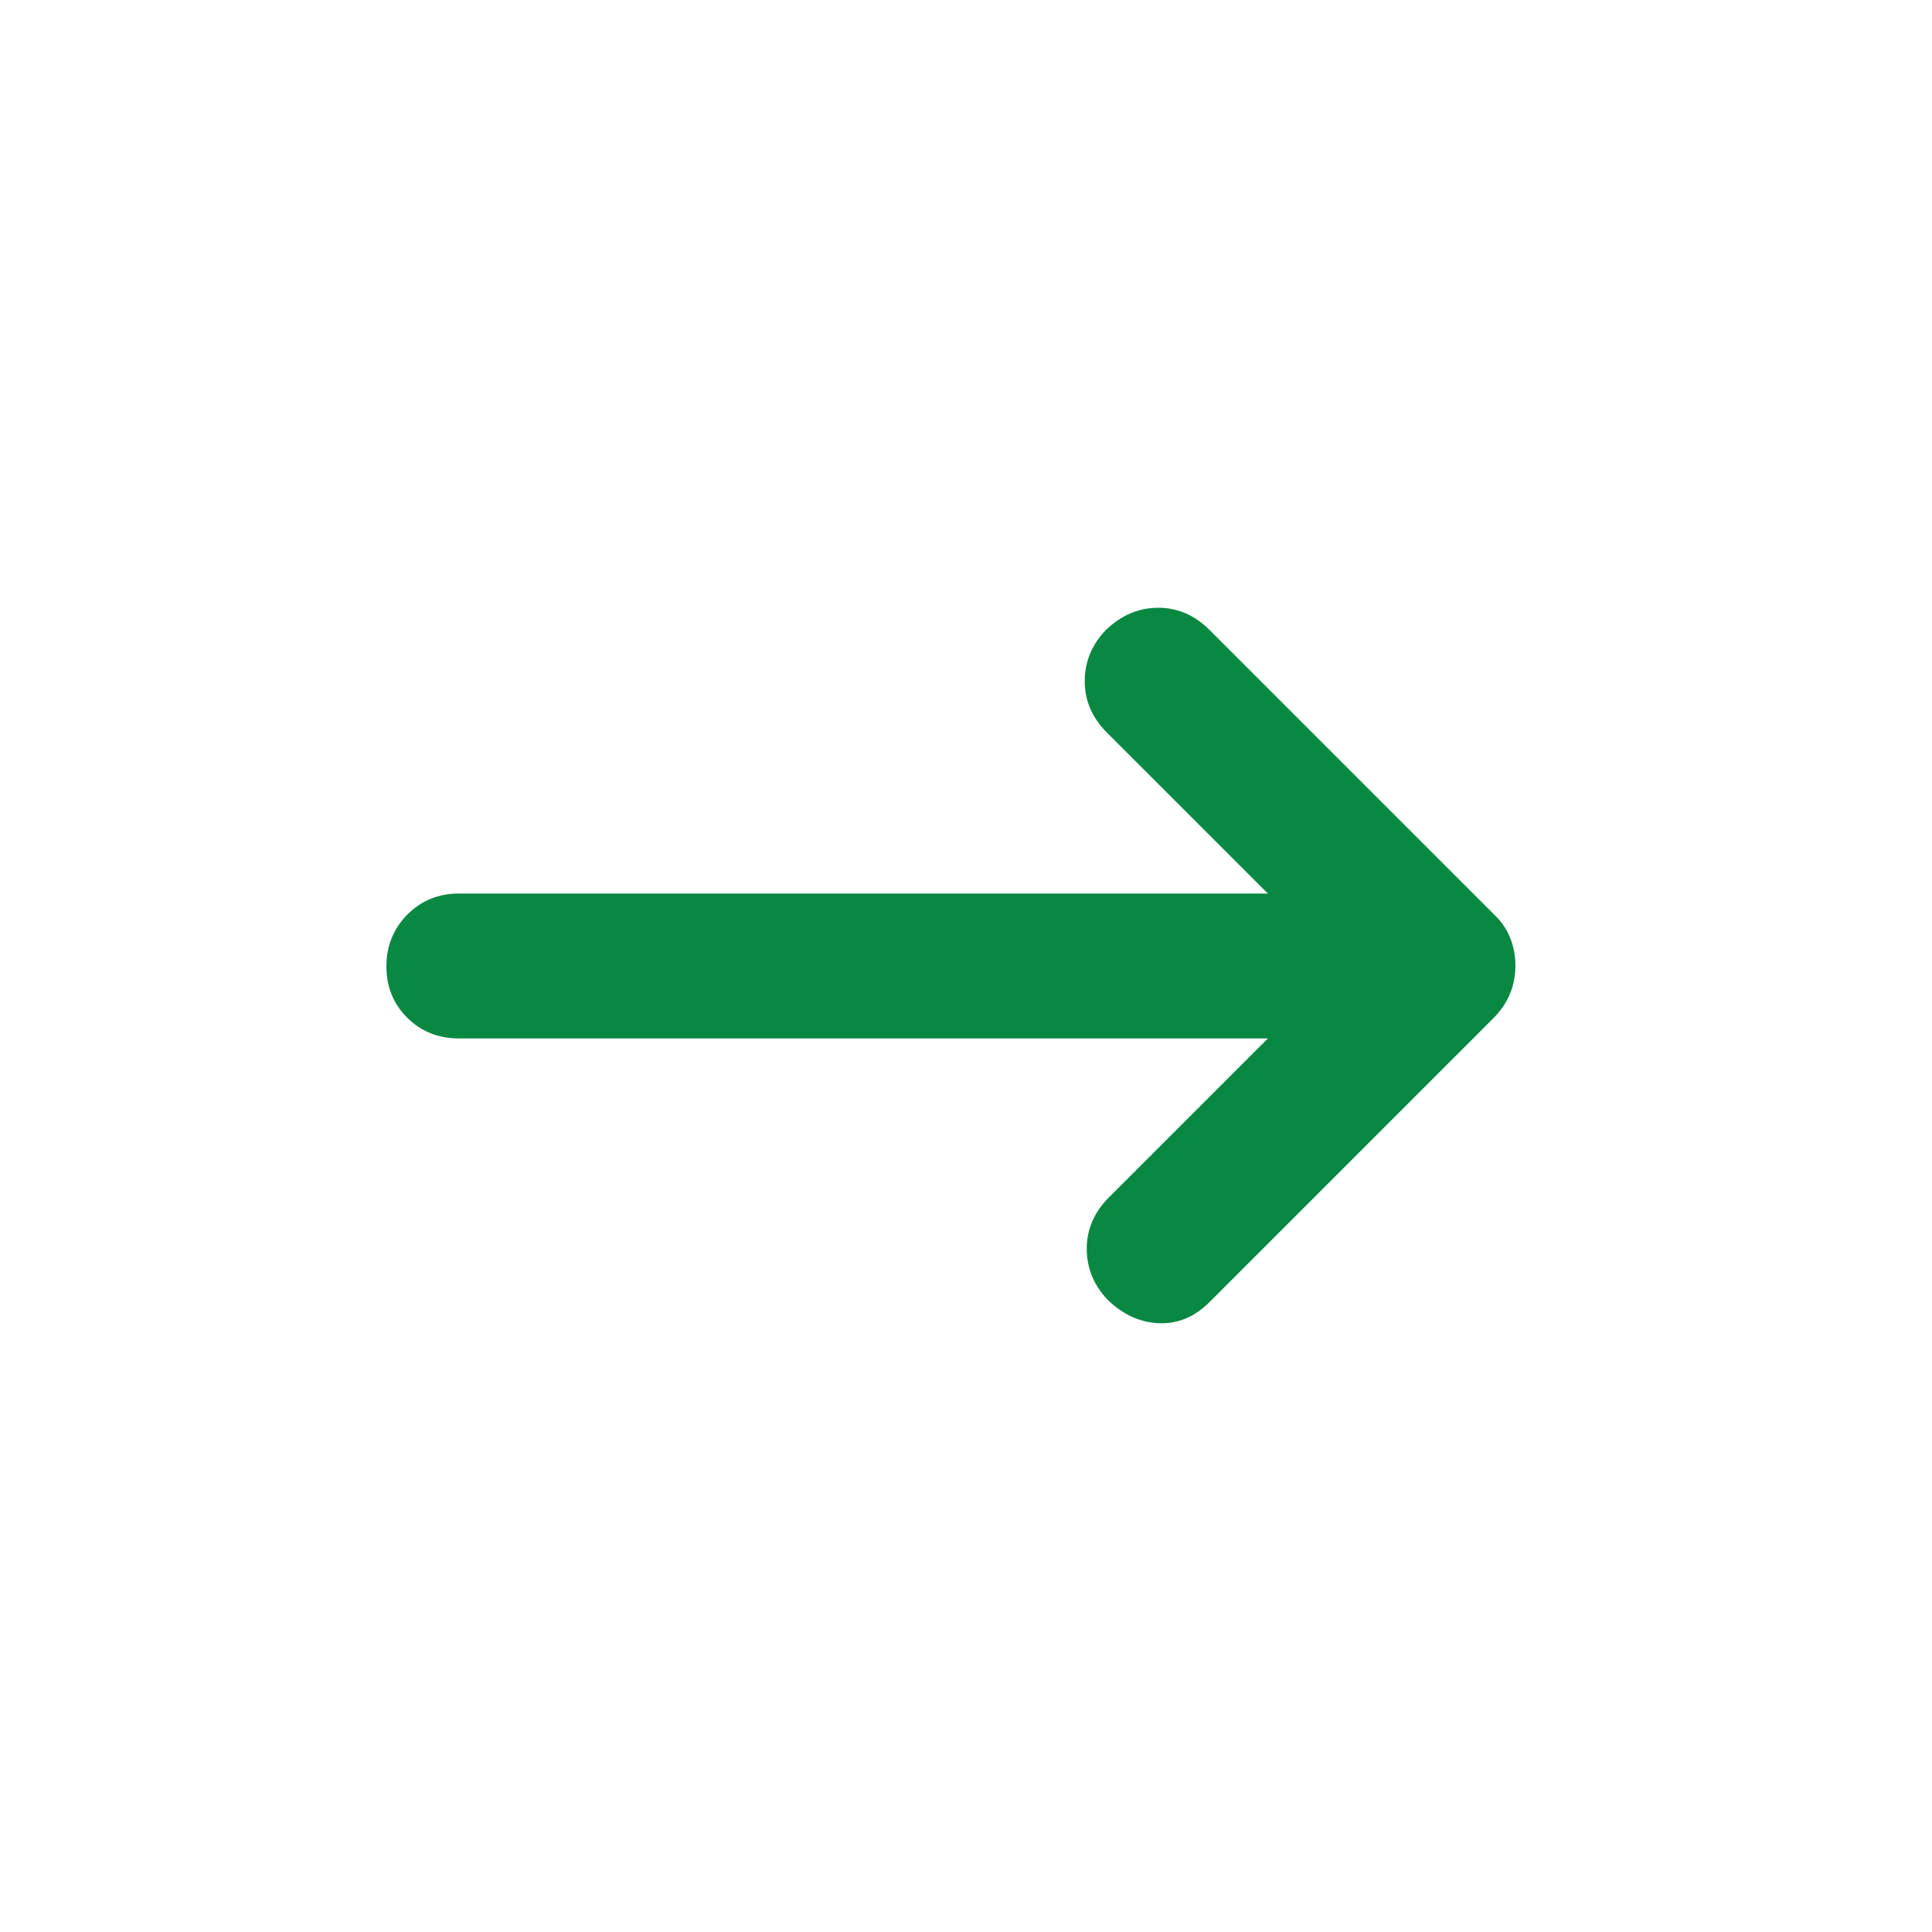 <svg xmlns="http://www.w3.org/2000/svg" height="20" viewBox="0 -960 960 960" width="20" fill="#098842"><path d="M630-444H228.049q-15.321 0-25.685-10.289Q192-464.579 192-479.789 192-495 202.364-505.5q10.364-10.5 25.685-10.5H630l-80-80q-11-11-11-25.5t10.522-25.5Q561-658 575.5-658q14.5 0 25.5 11l142.333 142.333Q748-500 750.5-493.7q2.5 6.3 2.5 13.5t-2.5 13.5q-2.5 6.3-7.5 11.7L601-313q-11 11-25 10.5T550.522-314Q540-325 540-339.5t11-25.5l79-79Z"/></svg>